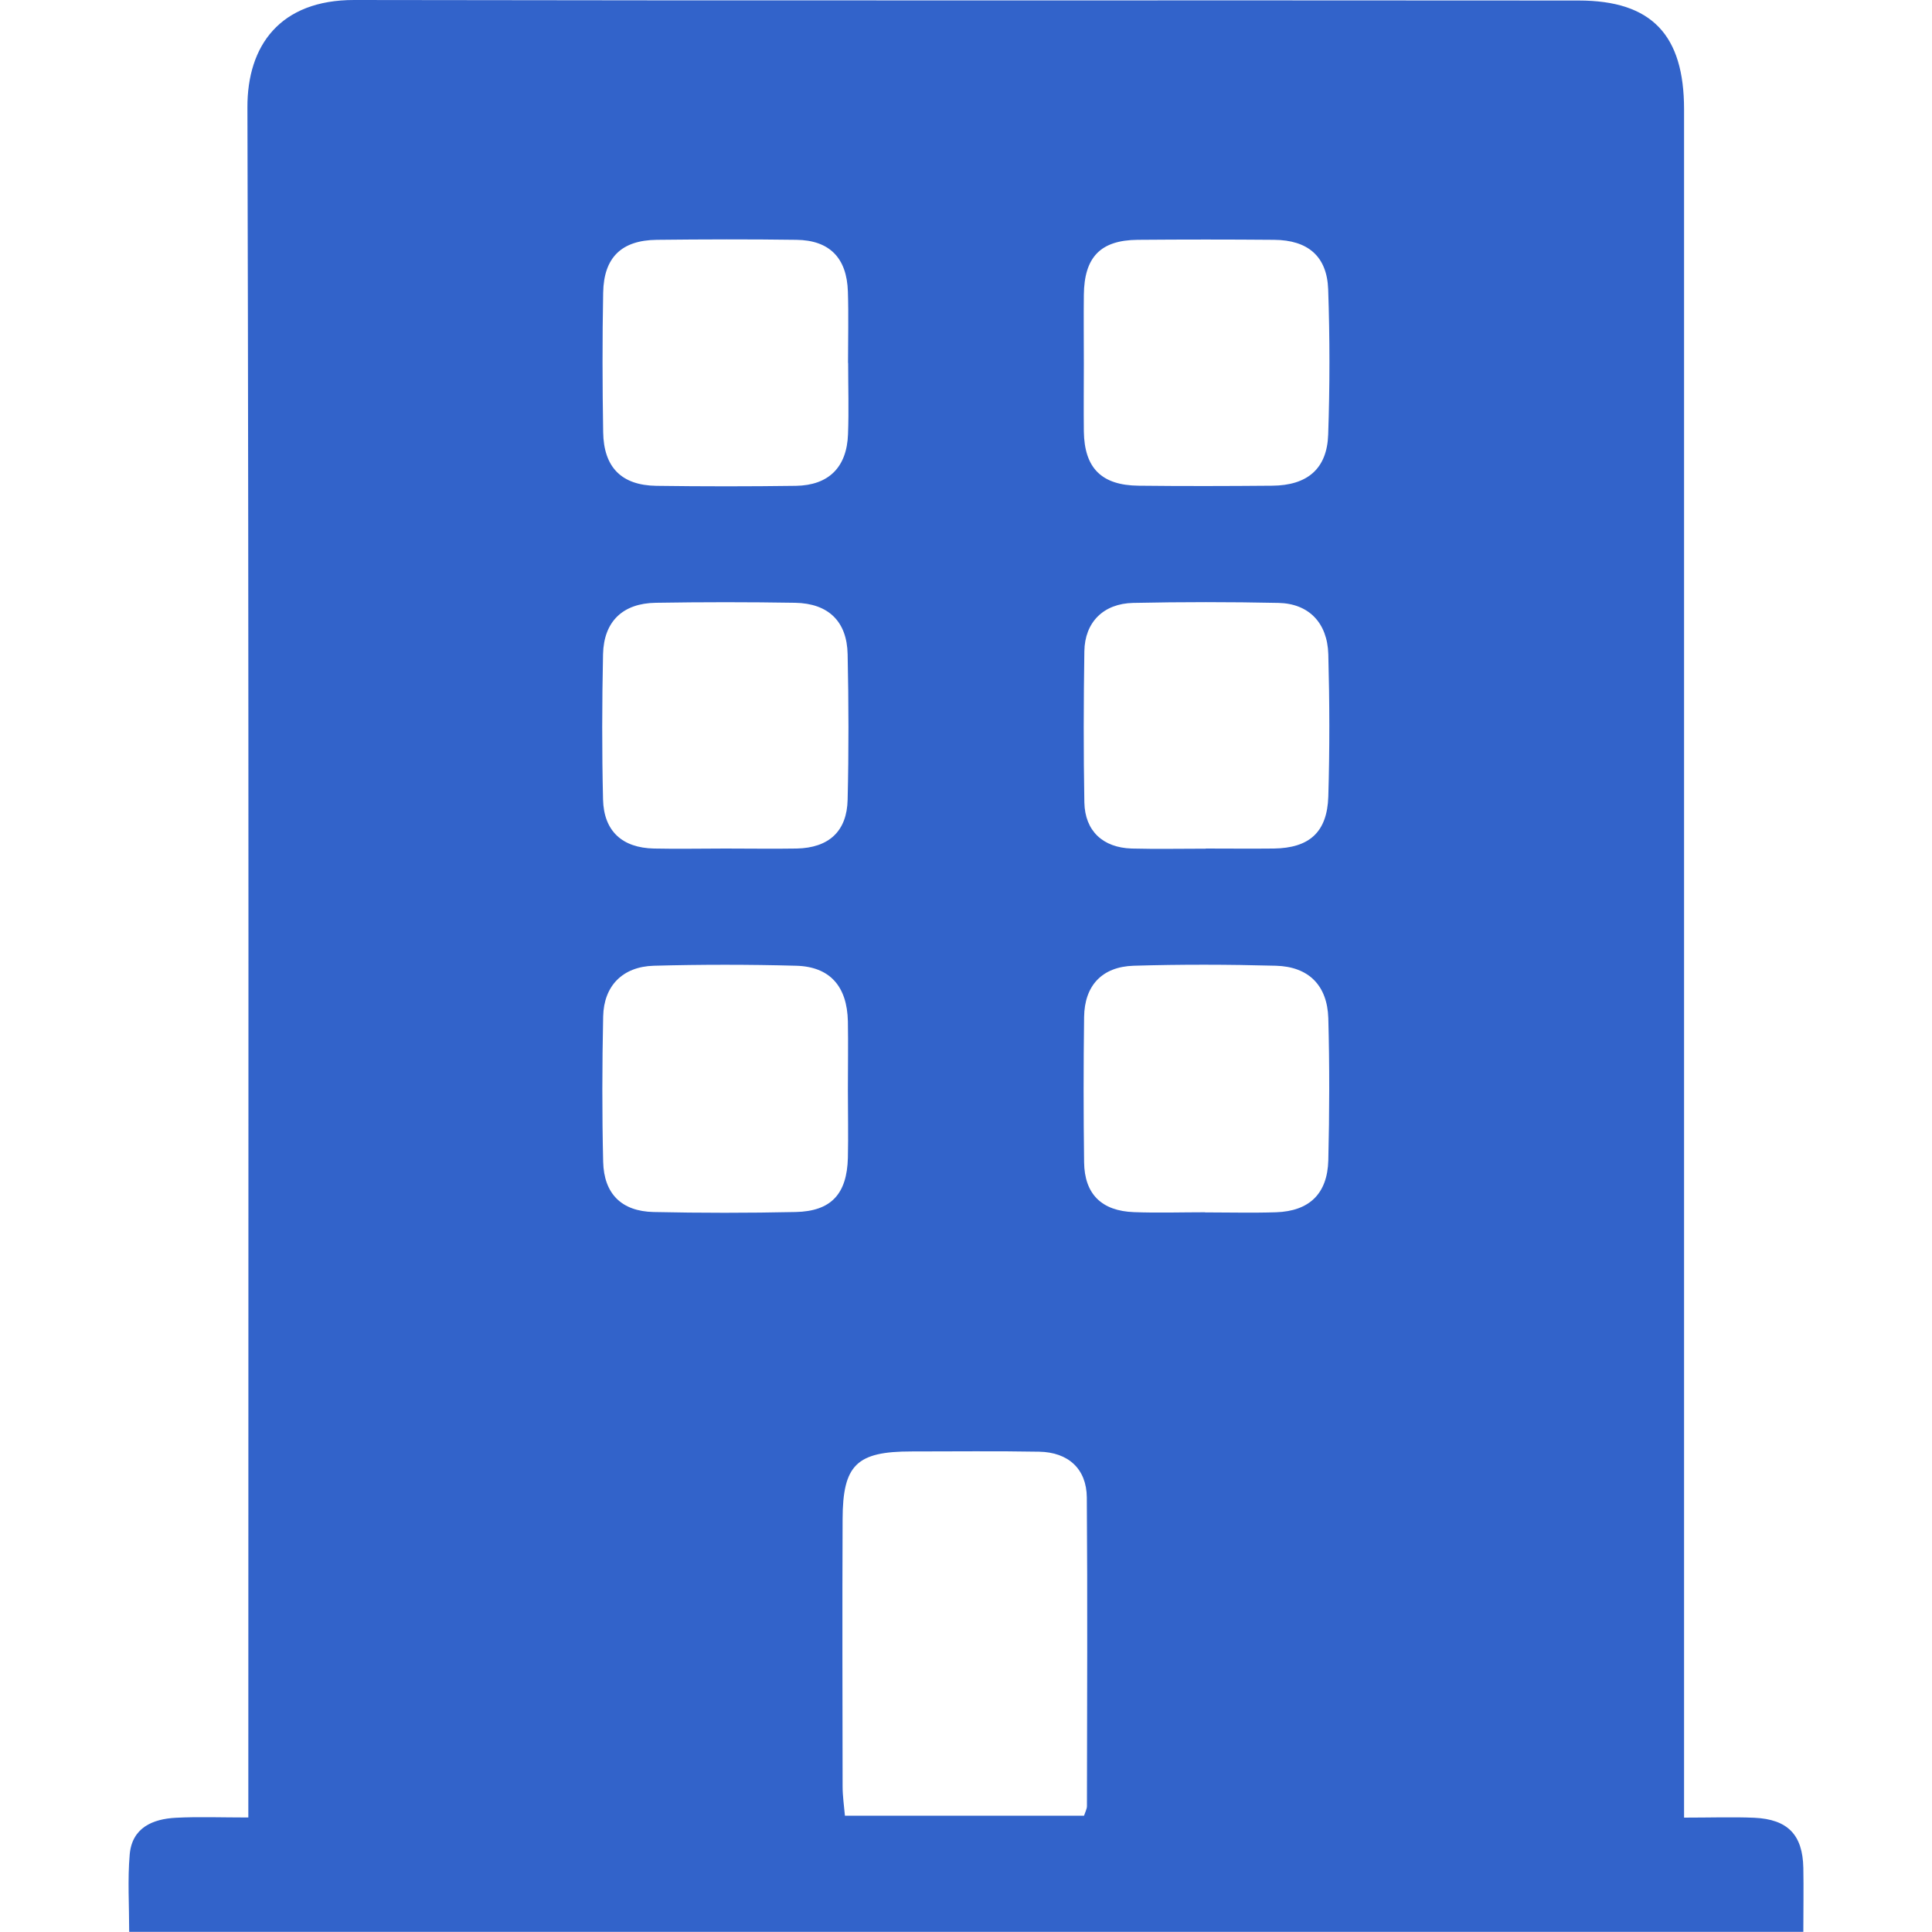<?xml version="1.0" encoding="UTF-8"?><svg id="Capa_1" xmlns="http://www.w3.org/2000/svg" viewBox="0 0 150 150"><defs><style>.cls-1{fill:#3263ca;}</style></defs><path class="cls-1" d="M130.75,141.12c2.08,0,3.77-.06,5.45,.01,2.61,.12,3.76,1.33,3.81,3.89,.03,1.6,0,3.2,0,4.97H10.03c0-2.07-.13-4.05,.04-6.01,.18-2.07,1.77-2.76,3.6-2.85,1.75-.09,3.51-.02,5.61-.02,0-1.27,0-2.32,0-3.37,0-43.13,.05-86.26-.07-129.39C19.19,3.55,21.73-.01,27.51,0c31.68,.06,63.37,.01,95.05,.04,5.69,0,8.19,2.68,8.19,8.45,0,43.13,0,86.26,0,129.39,0,.98,0,1.97,0,3.25Zm-46.59-.14c.11-.33,.23-.54,.23-.76,.01-7.99,.05-15.97-.01-23.96-.02-2.22-1.44-3.51-3.7-3.55-3.3-.06-6.61-.02-9.91-.02-4.26,0-5.34,1.03-5.35,5.27-.03,6.91-.01,13.82,0,20.74,0,.74,.11,1.48,.18,2.27h18.56ZM65.84,28.17c0-1.84,.05-3.69-.01-5.53-.08-2.62-1.43-3.99-4-4.02-3.61-.05-7.22-.04-10.83,0-2.74,.03-4.12,1.36-4.17,4.1-.07,3.61-.06,7.22,0,10.83,.04,2.74,1.43,4.13,4.13,4.17,3.61,.05,7.22,.05,10.83,0,2.55-.04,3.96-1.44,4.05-4.01,.07-1.84,.01-3.68,.01-5.53Zm-9.52,37.71c1.84,0,3.69,.03,5.53,0,2.49-.05,3.91-1.33,3.96-3.8,.09-3.76,.08-7.52,0-11.28-.05-2.56-1.5-3.95-4.07-4-3.61-.06-7.22-.06-10.83,0-2.56,.04-4.03,1.45-4.09,3.99-.08,3.76-.09,7.52,0,11.28,.06,2.46,1.49,3.76,3.96,3.81,1.84,.04,3.69,0,5.53,0Zm27.83-37.69c0,1.77-.02,3.53,0,5.3,.04,2.85,1.37,4.19,4.25,4.22,3.45,.04,6.91,.03,10.37,0,2.73-.02,4.26-1.31,4.35-3.96,.13-3.76,.13-7.52,0-11.28-.09-2.57-1.57-3.83-4.2-3.85-3.53-.03-7.06-.03-10.6,0-2.88,.03-4.14,1.34-4.17,4.28-.02,1.77,0,3.53,0,5.3Zm9.45,37.69c1.77,0,3.53,.02,5.3,0,2.75-.04,4.14-1.26,4.23-4.03,.11-3.68,.1-7.37,0-11.05-.07-2.46-1.53-3.94-3.87-3.99-3.76-.08-7.52-.08-11.28,0-2.31,.05-3.76,1.5-3.79,3.76-.06,3.91-.07,7.83,0,11.74,.05,2.21,1.44,3.5,3.67,3.57,1.92,.05,3.84,.01,5.76,.01Zm-.04,28.25c1.84,0,3.68,.05,5.52-.01,2.57-.09,3.98-1.43,4.05-4.03,.09-3.68,.1-7.37,0-11.04-.08-2.55-1.53-4-4.07-4.07-3.68-.1-7.37-.11-11.05,0-2.46,.08-3.81,1.55-3.84,3.98-.05,3.76-.05,7.52,0,11.28,.03,2.47,1.36,3.78,3.87,3.87,1.84,.07,3.68,.01,5.52,.01Zm-27.73-9.53c0-1.77,.03-3.53,0-5.3-.06-2.72-1.39-4.25-4.02-4.32-3.68-.1-7.37-.1-11.05,0-2.42,.07-3.88,1.56-3.93,3.94-.08,3.76-.09,7.52,0,11.28,.06,2.49,1.43,3.84,3.9,3.9,3.68,.08,7.37,.08,11.05,0,2.75-.06,3.98-1.4,4.05-4.21,.04-1.76,0-3.53,0-5.3Z"/></svg>